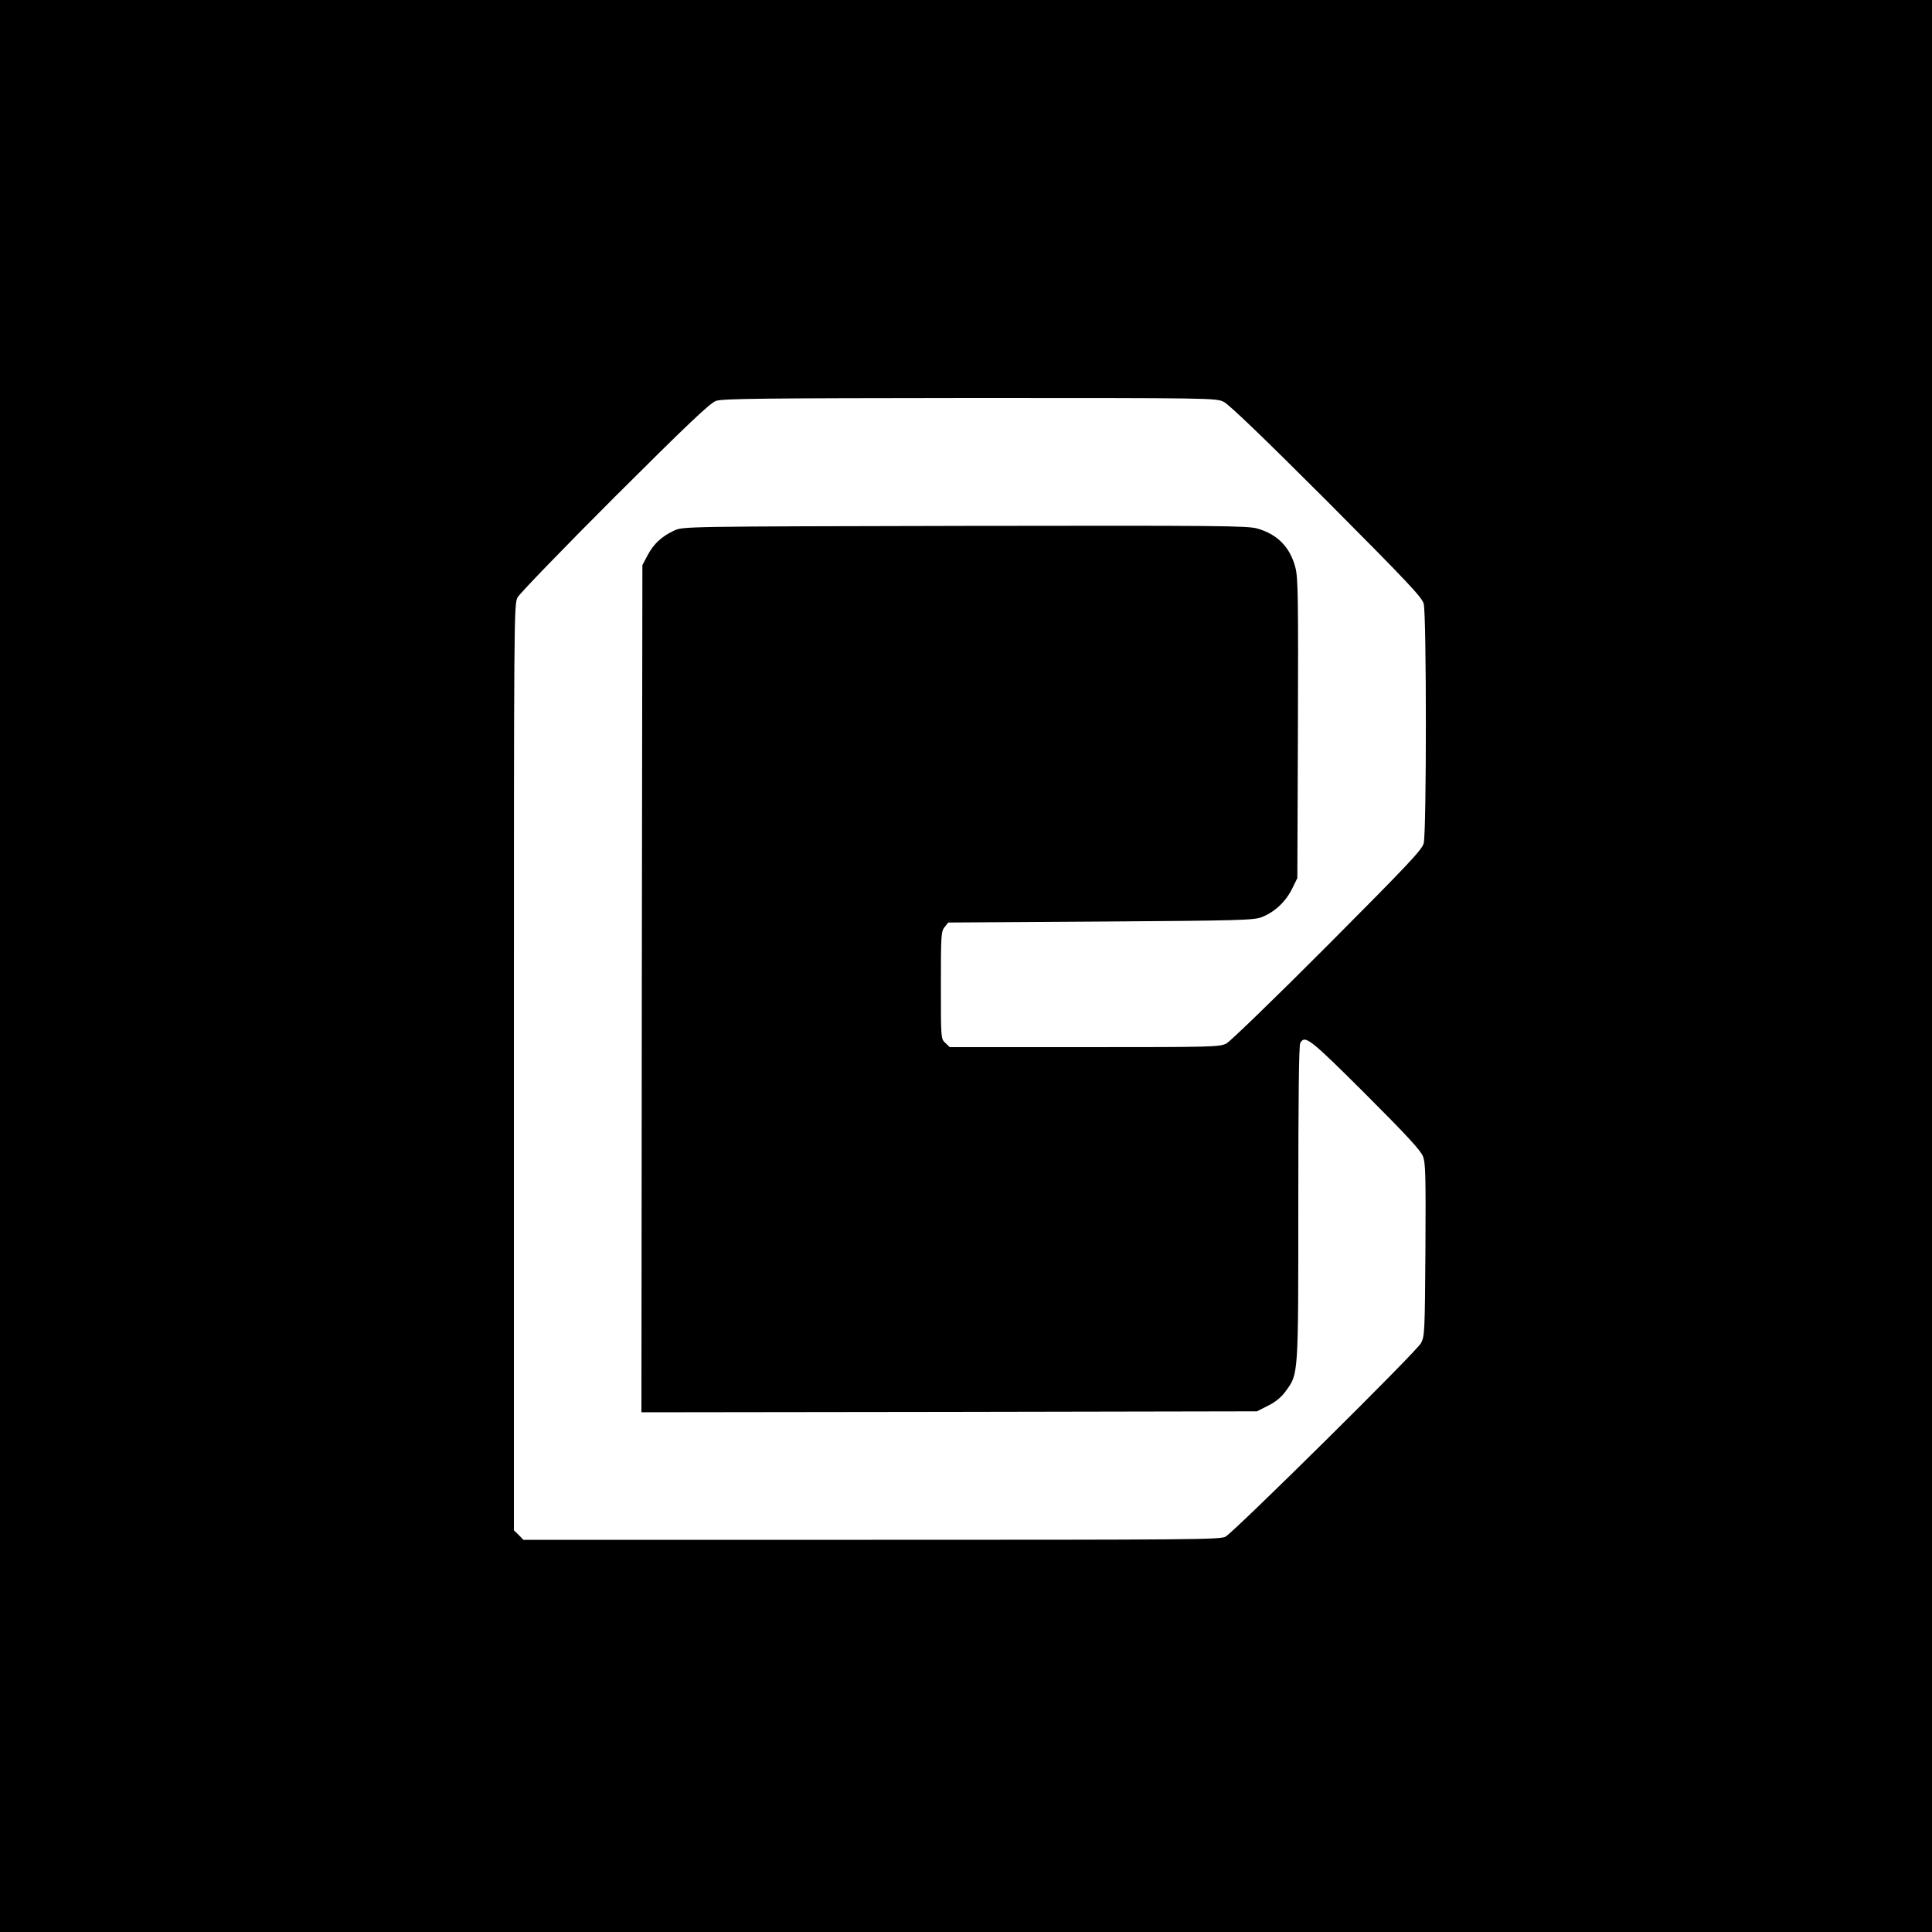 <?xml version="1.0" standalone="no"?>
<!DOCTYPE svg PUBLIC "-//W3C//DTD SVG 20010904//EN"
 "http://www.w3.org/TR/2001/REC-SVG-20010904/DTD/svg10.dtd">
<svg version="1.0" xmlns="http://www.w3.org/2000/svg"
 width="1000pt" height="1000pt" viewBox="0 0 1000 1000"
 preserveAspectRatio="xMidYMid meet">
<g transform="translate(0,1000) scale(0.1,-0.1)"
fill="#000000" stroke="none">
<path d="M0 5000 l0 -5000 5000 0 5000 0 0 5000 0 5000 -5000 0 -5000 0 0
-5000z m6334 2920 c27 -13 208 -187 533 -512 418 -420 493 -499 502 -533 15
-55 15 -1185 0 -1240 -9 -34 -83 -112 -497 -528 -268 -269 -504 -497 -524
-508 -36 -18 -65 -19 -734 -19 l-698 0 -23 22 c-23 21 -23 22 -23 299 0 258 1
278 19 300 l19 24 789 5 c723 5 792 7 834 23 66 26 123 79 156 145 l28 57 3
774 c2 668 1 781 -13 833 -27 105 -92 172 -196 202 -50 15 -199 16 -1515 14
-1457 -3 -1459 -3 -1504 -24 -65 -30 -107 -69 -138 -128 l-27 -51 -3 -2193 -2
-2192 1593 2 1593 3 59 30 c40 20 69 45 91 76 65 89 64 77 64 972 0 538 3 815
10 828 24 44 49 24 337 -263 211 -211 287 -293 298 -323 14 -34 15 -104 13
-485 -3 -423 -4 -447 -23 -482 -24 -45 -968 -978 -1012 -1002 -29 -15 -179
-16 -1833 -16 l-1801 0 -24 25 -25 24 0 2396 c0 2349 0 2397 19 2433 11 20
237 254 503 520 377 376 493 486 524 497 33 12 245 14 1313 15 1249 0 1276 0
1315 -20z"/>
</g>
</svg>
